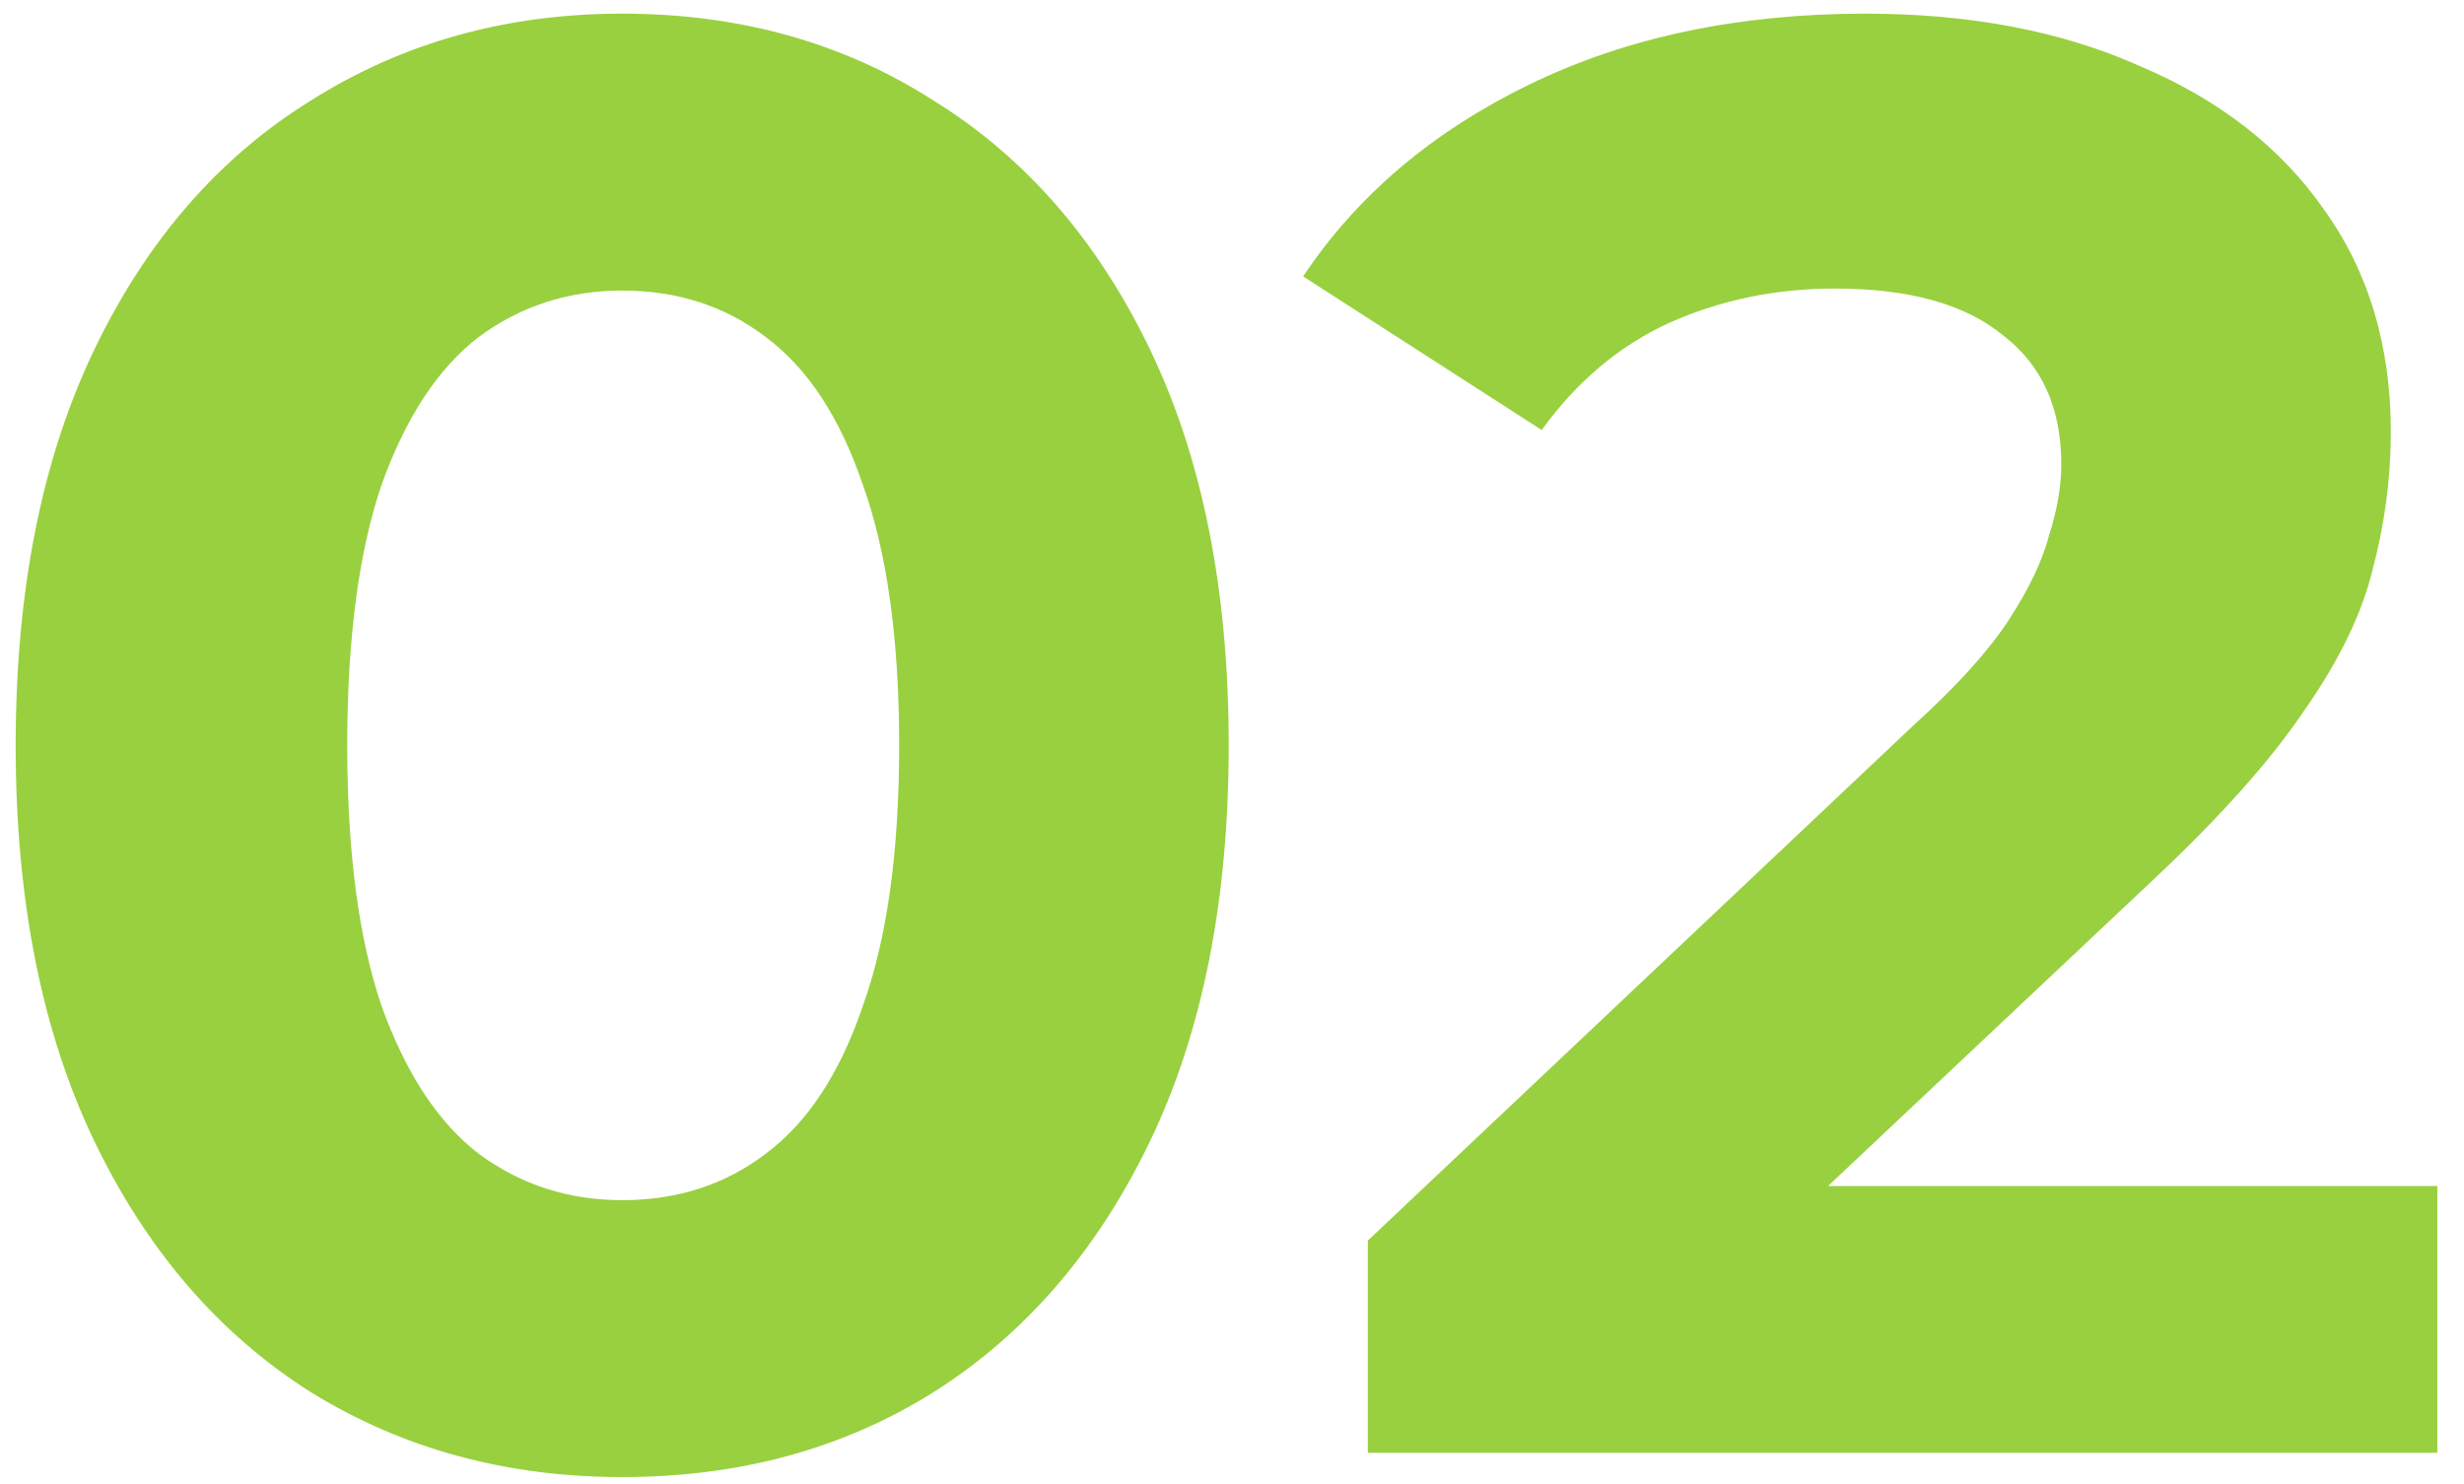 <svg width="78" height="47" viewBox="0 0 78 47" fill="none" xmlns="http://www.w3.org/2000/svg">
<g clip-path="url(#clip0_100_38)">
<path d="M19.696 46.768C16.027 46.768 12.741 45.872 9.84 44.08C6.939 42.245 4.656 39.6 2.992 36.144C1.328 32.688 0.496 28.507 0.496 23.6C0.496 18.693 1.328 14.512 2.992 11.056C4.656 7.6 6.939 4.976 9.84 3.184C12.741 1.349 16.027 0.432 19.696 0.432C23.408 0.432 26.693 1.349 29.552 3.184C32.453 4.976 34.736 7.6 36.4 11.056C38.064 14.512 38.896 18.693 38.896 23.6C38.896 28.507 38.064 32.688 36.4 36.144C34.736 39.6 32.453 42.245 29.552 44.08C26.693 45.872 23.408 46.768 19.696 46.768ZM19.696 38C21.445 38 22.96 37.509 24.24 36.528C25.563 35.547 26.587 33.989 27.312 31.856C28.08 29.723 28.464 26.971 28.464 23.6C28.464 20.229 28.08 17.477 27.312 15.344C26.587 13.211 25.563 11.653 24.24 10.672C22.96 9.691 21.445 9.2 19.696 9.2C17.989 9.2 16.475 9.691 15.152 10.672C13.872 11.653 12.848 13.211 12.08 15.344C11.355 17.477 10.992 20.229 10.992 23.6C10.992 26.971 11.355 29.723 12.08 31.856C12.848 33.989 13.872 35.547 15.152 36.528C16.475 37.509 17.989 38 19.696 38ZM43.3 46V39.28L60.58 22.96C61.945 21.723 62.948 20.613 63.588 19.632C64.228 18.651 64.654 17.755 64.868 16.944C65.124 16.133 65.252 15.387 65.252 14.704C65.252 12.912 64.633 11.547 63.396 10.608C62.201 9.627 60.43 9.136 58.084 9.136C56.206 9.136 54.457 9.499 52.836 10.224C51.257 10.949 49.913 12.08 48.804 13.616L41.252 8.752C42.958 6.192 45.348 4.165 48.42 2.672C51.492 1.179 55.033 0.432 59.044 0.432C62.372 0.432 65.273 0.987 67.748 2.096C70.265 3.163 72.206 4.677 73.572 6.64C74.98 8.603 75.684 10.949 75.684 13.68C75.684 15.131 75.492 16.581 75.108 18.032C74.766 19.44 74.041 20.933 72.932 22.512C71.865 24.091 70.286 25.861 68.196 27.824L53.86 41.328L51.876 37.552H77.156V46H43.3Z" fill="#99D03F"/>
</g>
<defs>
<clipPath id="clip0_100_38">
<rect width="78" height="47" fill="white"/>
</clipPath>
</defs>
</svg>
